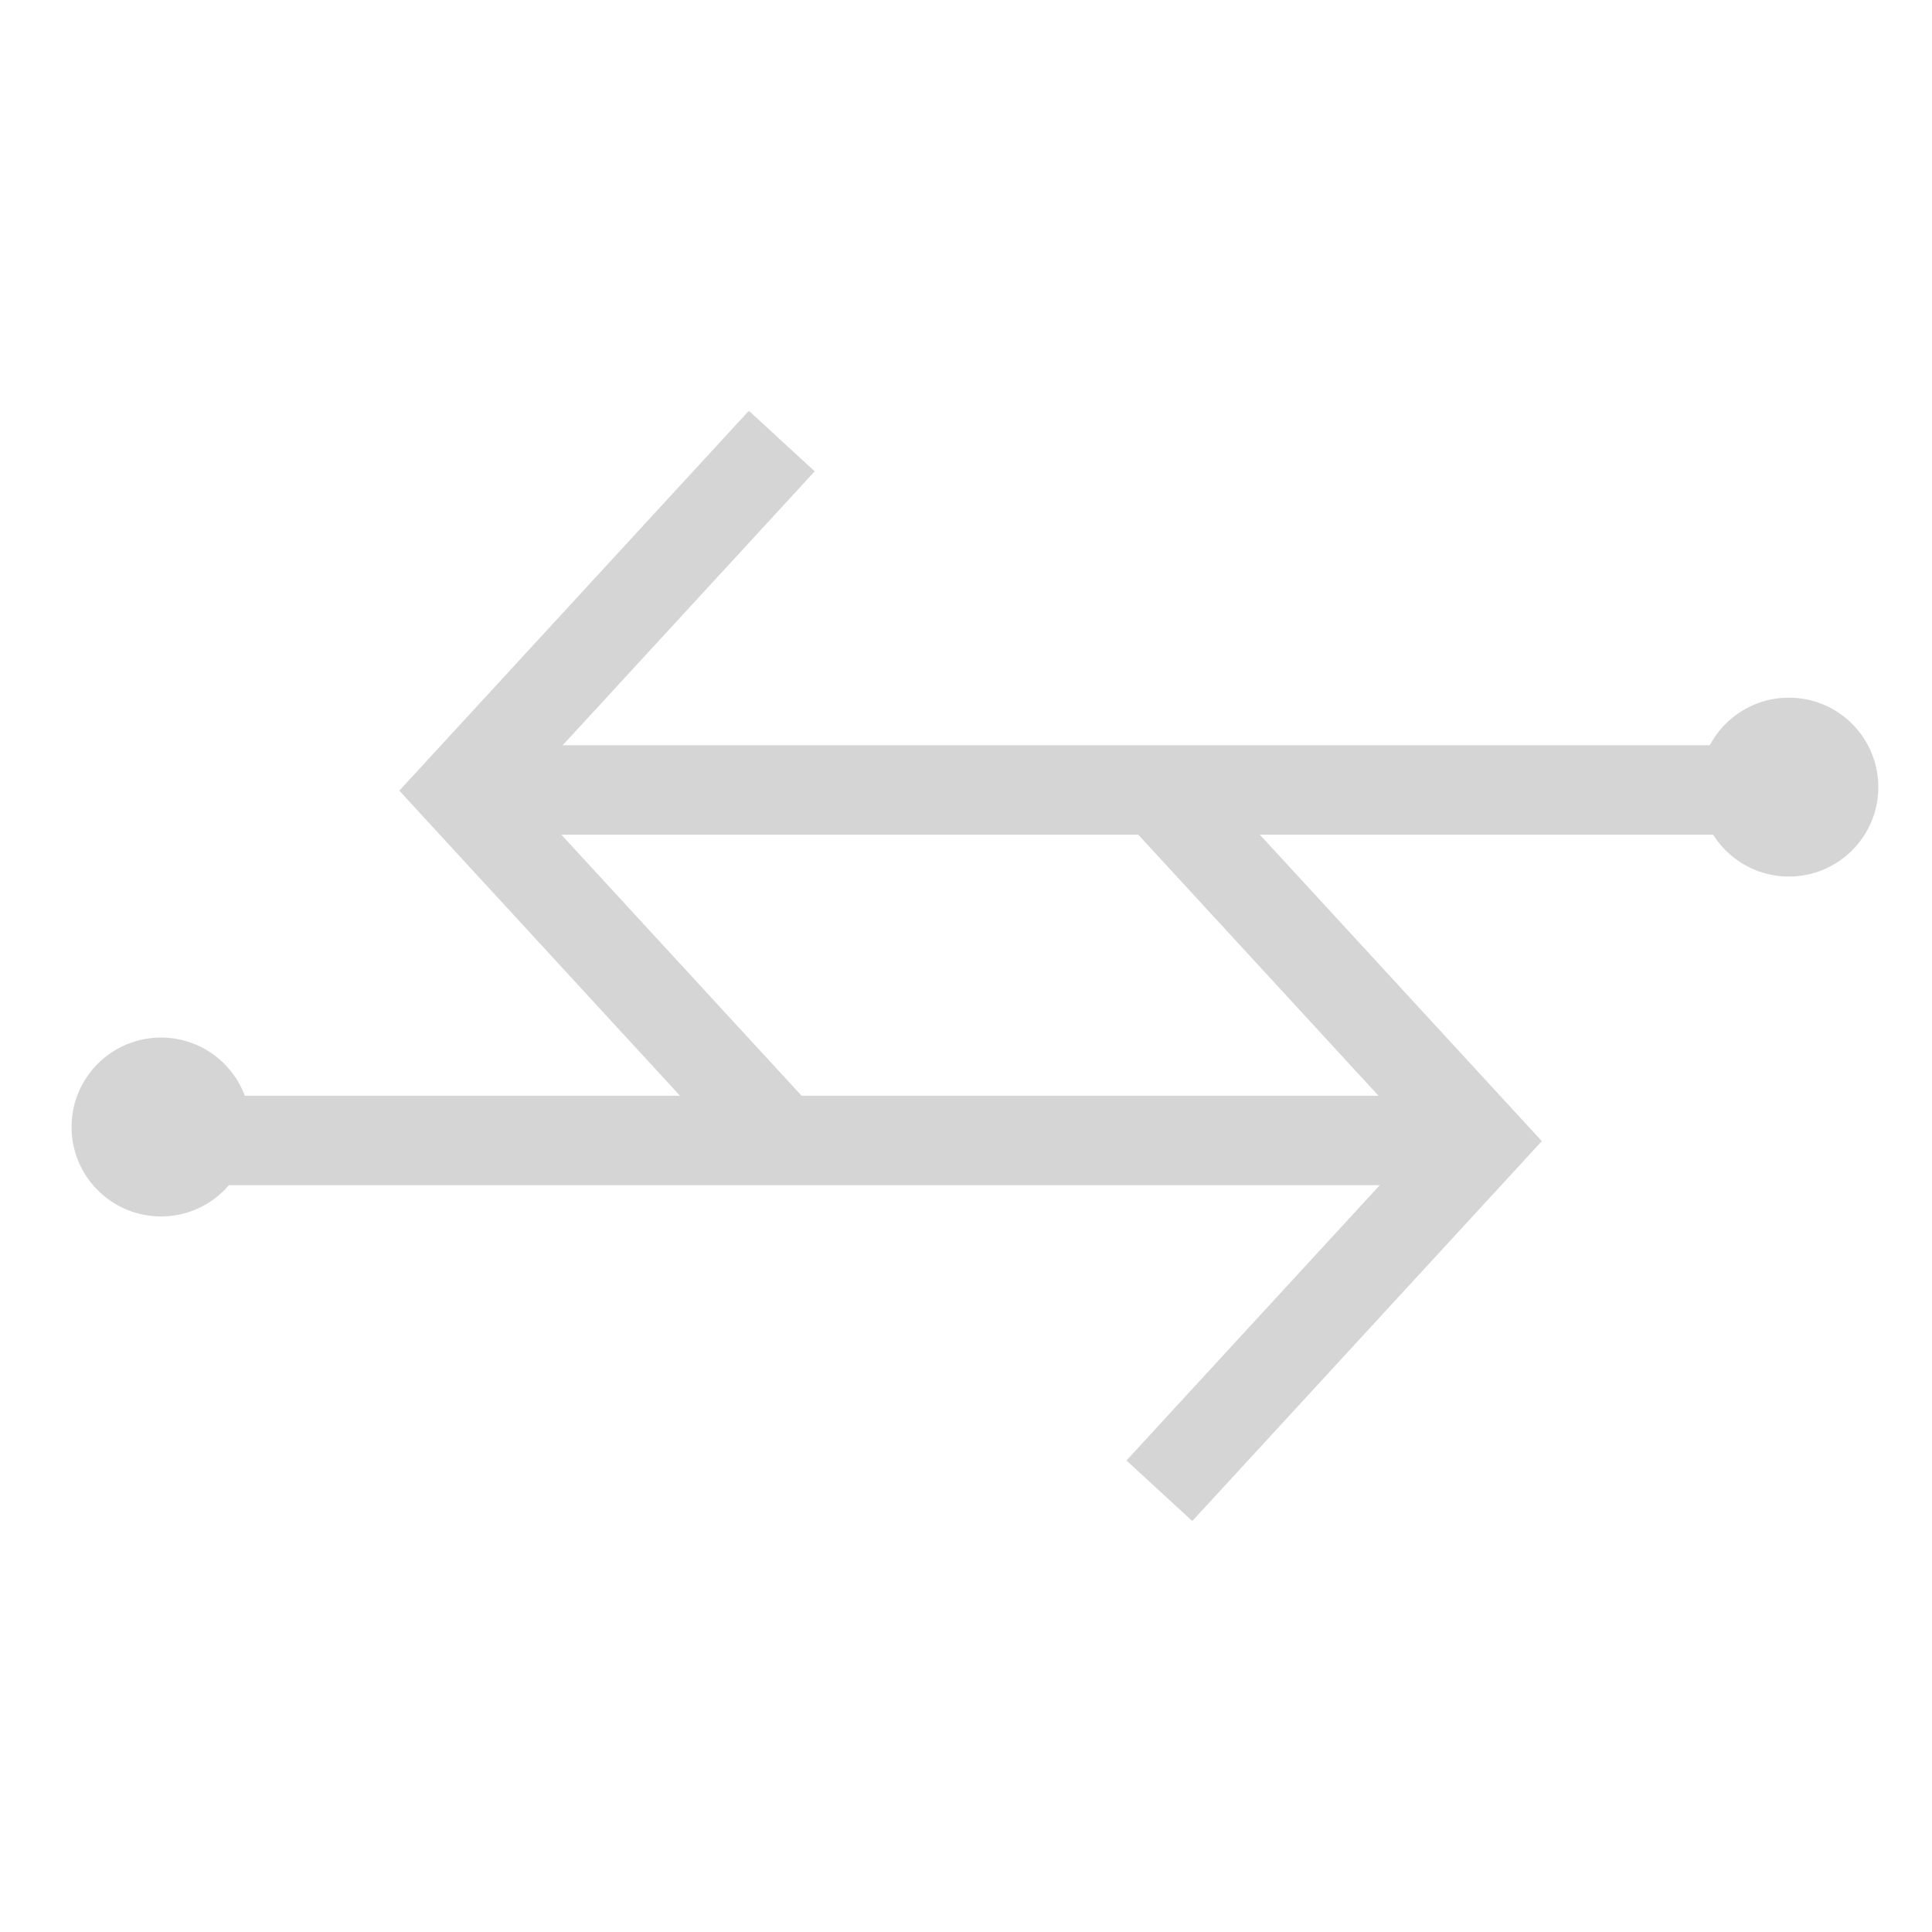 <svg width="108" height="108" viewBox="0 0 108 108" fill="none" xmlns="http://www.w3.org/2000/svg">
<g clip-path="url(#clip0_2932_3107)">
<path d="M25.543 44.16H103.093" stroke="#D5D5D5" stroke-width="5" stroke-miterlimit="10"/>
<path d="M43.703 24.655C43.703 24.655 34.701 34.442 25.719 44.199C34.701 53.966 43.703 63.742 43.703 63.742" stroke="#D5D5D5" stroke-width="5" stroke-miterlimit="10"/>
<path d="M82.478 63.752H6.891" stroke="#D5D5D5" stroke-width="5" stroke-miterlimit="10"/>
<path d="M64.809 44.248C64.809 44.248 73.81 54.034 82.792 63.791C73.81 73.558 64.809 83.335 64.809 83.335" stroke="#D5D5D5" stroke-width="5" stroke-miterlimit="10"/>
<path d="M9 68C11.761 68 14 65.761 14 63C14 60.239 11.761 58 9 58C6.239 58 4 60.239 4 63C4 65.761 6.239 68 9 68Z" fill="#D5D5D5"/>
<path d="M100 49C102.761 49 105 46.761 105 44C105 41.239 102.761 39 100 39C97.239 39 95 41.239 95 44C95 46.761 97.239 49 100 49Z" fill="#D5D5D5"/>
</g>
<defs>
<clipPath id="clip0_2932_3107">
<rect width="107" height="62" fill="white" transform="translate(1 23)"/>
</clipPath>
</defs>
</svg>
